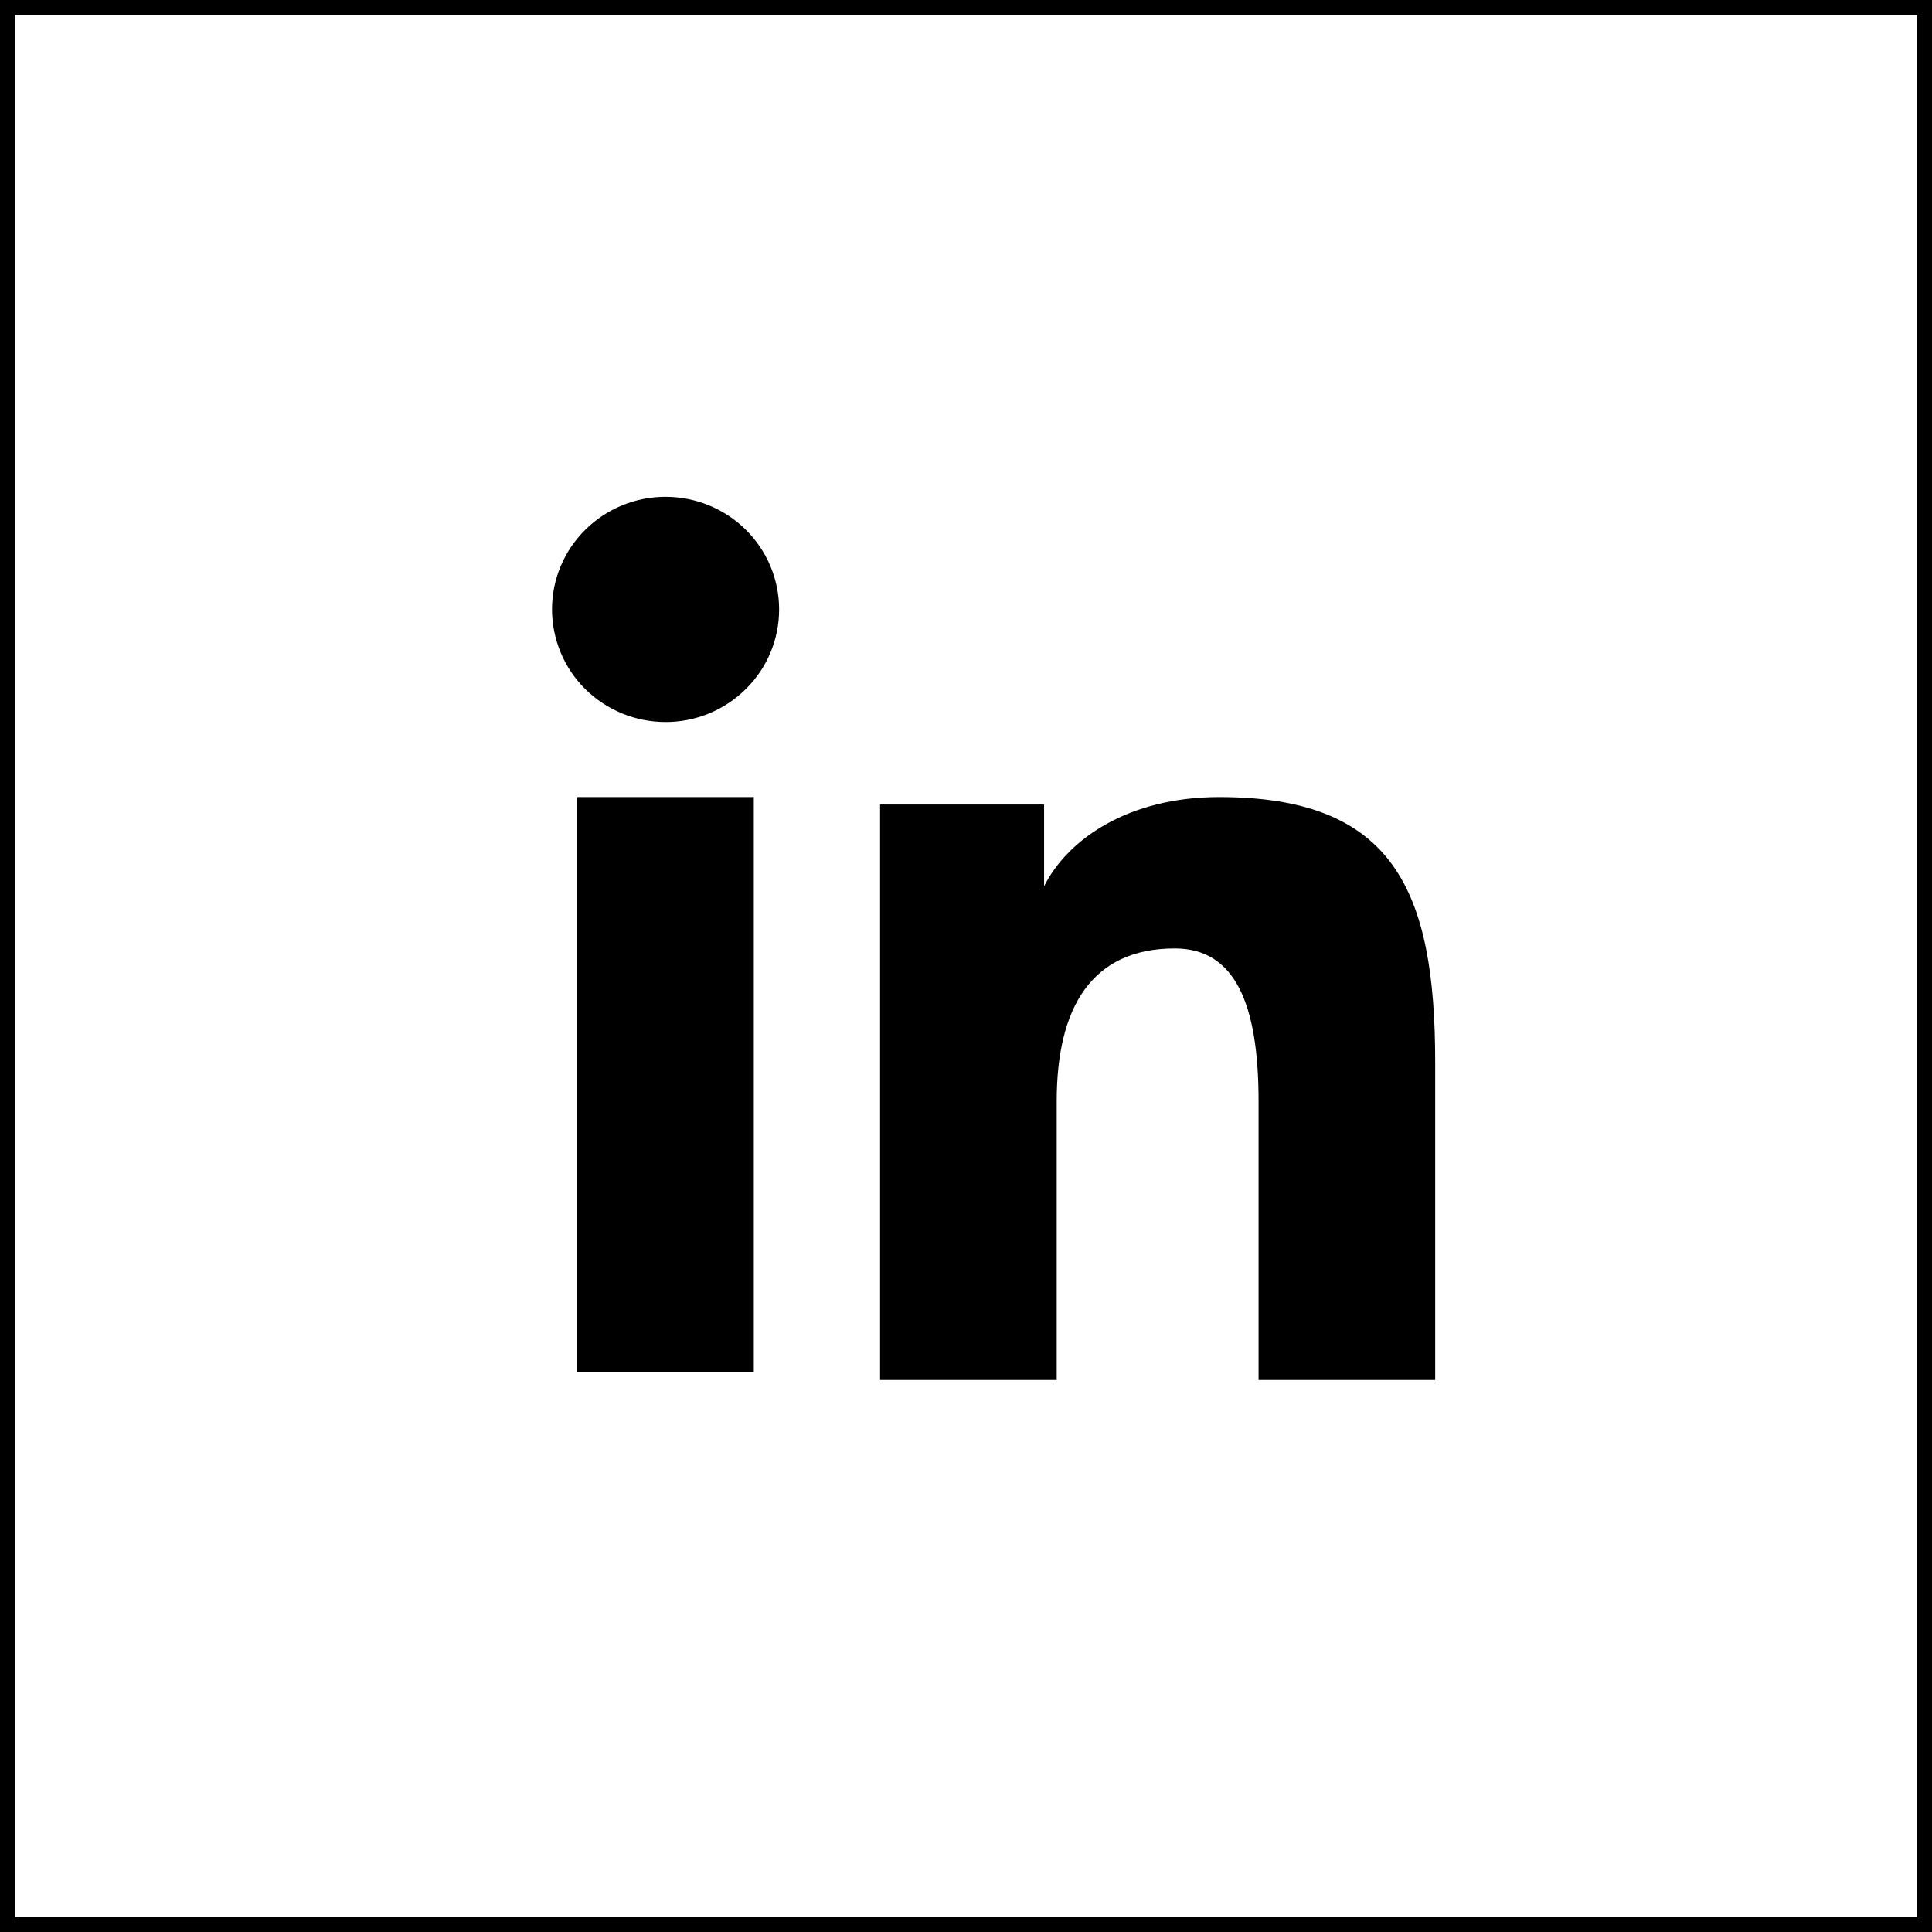 <?xml version="1.0" encoding="UTF-8"?> <svg xmlns="http://www.w3.org/2000/svg" width="130" height="130" viewBox="0 0 130 130" fill="none"><rect x="0.5" y="0.5" width="129" height="129" stroke="black"></rect><path fill-rule="evenodd" clip-rule="evenodd" d="M59.218 54.137H70.254V59.634C71.843 56.472 75.92 53.632 82.044 53.632C93.784 53.632 96.571 59.925 96.571 71.472V92.857H84.686V74.102C84.686 67.526 83.096 63.818 79.049 63.818C73.436 63.818 71.103 67.814 71.103 74.099V92.857H59.218V54.137ZM38.837 92.352H50.722V53.632H38.837V92.352ZM52.425 41.006C52.425 42.002 52.228 42.989 51.844 43.908C51.459 44.827 50.897 45.661 50.187 46.36C48.75 47.788 46.805 48.588 44.779 48.583C42.757 48.582 40.816 47.784 39.377 46.363C38.671 45.661 38.11 44.827 37.726 43.907C37.343 42.988 37.145 42.002 37.143 41.006C37.143 38.994 37.945 37.069 39.38 35.648C40.818 34.225 42.76 33.428 44.782 33.429C46.809 33.429 48.752 34.228 50.187 35.648C51.62 37.069 52.425 38.994 52.425 41.006Z" fill="black"></path></svg> 